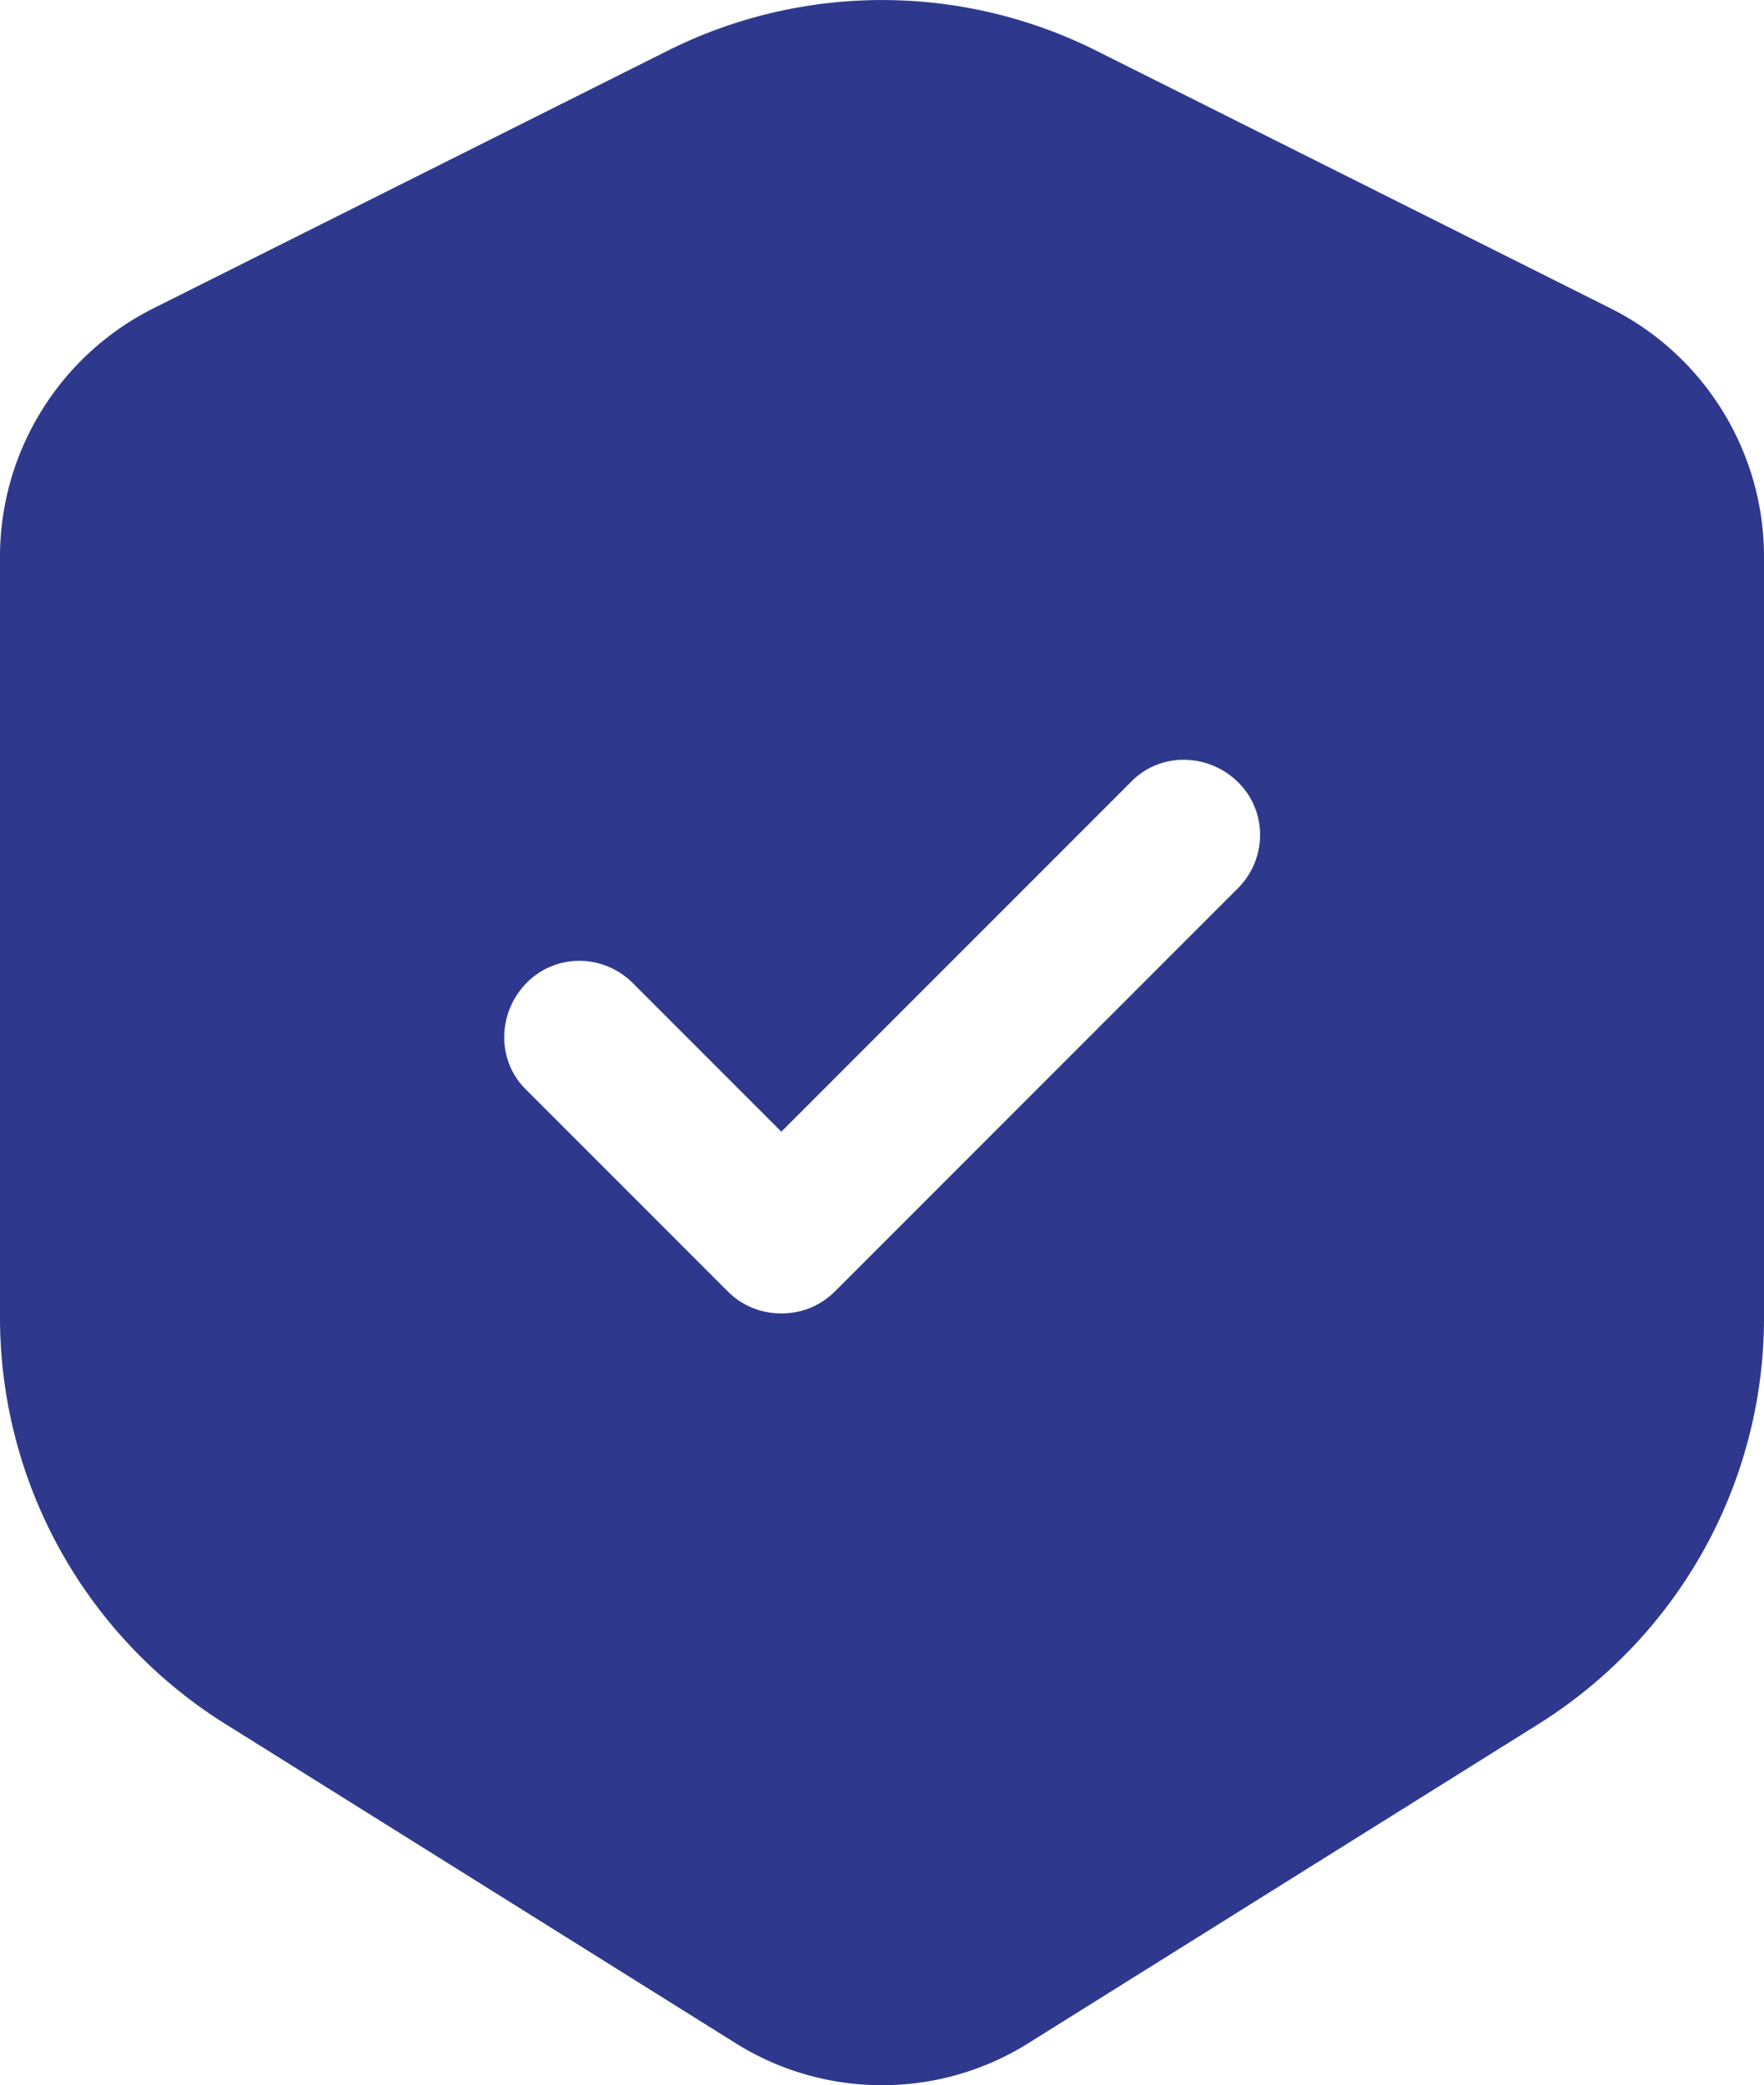 <svg xmlns="http://www.w3.org/2000/svg" width="20.68" height="24.438" viewBox="194.174 216.919 20.68 24.438"><path d="M7.83.59c1.58-.79 3.44-.79 5.02 0l6.03 3.02c1.1.55 1.8 1.68 1.8 2.91v8.92c0 1.94-1 3.73-2.64 4.76l-5.98 3.74c-1.05.66-2.39.66-3.44 0L2.64 20.2A5.617 5.617 0 0 1 0 15.44V6.52c0-1.23.7-2.36 1.8-2.91L7.83.59Zm6.68 9.82c.35-.35.35-.91 0-1.25s-.91-.35-1.25 0l-4.1 4.1-1.74-1.74c-.35-.35-.91-.35-1.25 0s-.35.91 0 1.25l2.36 2.36c.17.17.39.26.63.26s.46-.09.63-.26l4.73-4.73Z" class="cls-1" data-name="Layer 1" style="fill-rule:evenodd;fill:#2e398e" transform="translate(194.174 216.922)"/></svg>